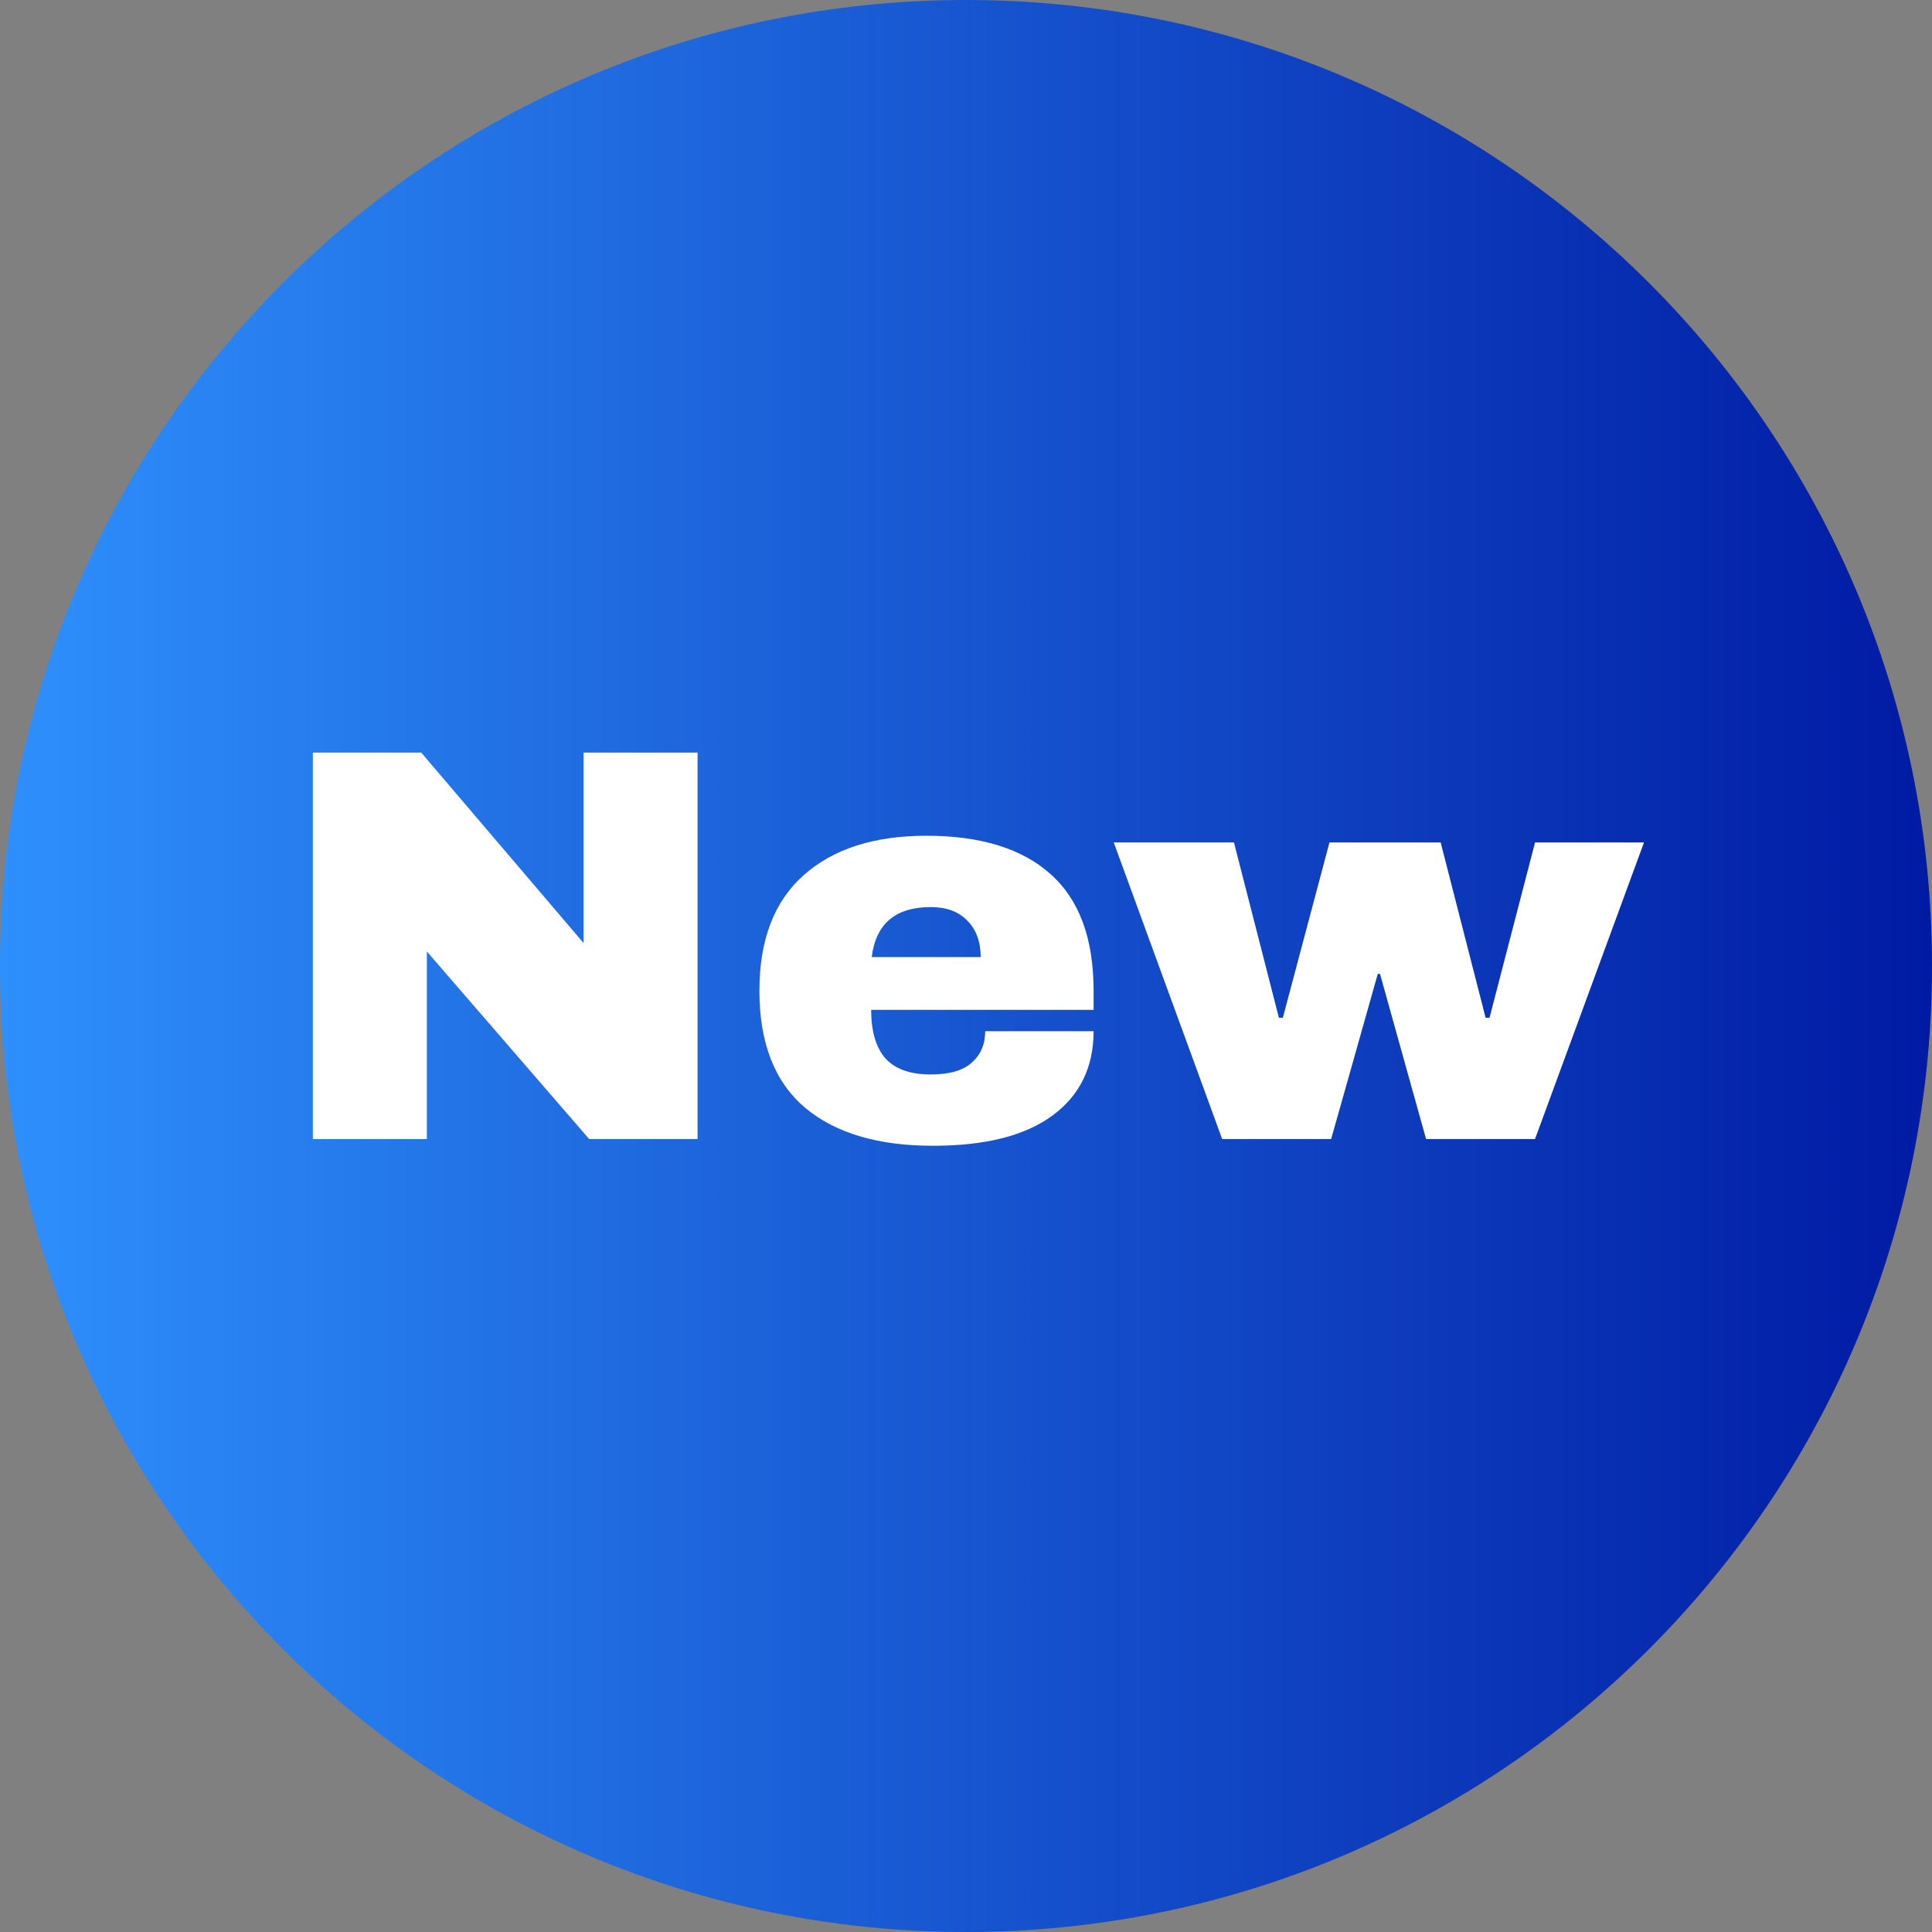 <?xml version="1.0" encoding="UTF-8"?> <svg xmlns="http://www.w3.org/2000/svg" width="93" height="93" viewBox="0 0 93 93" fill="none"><rect x="0" y="0" width="93" height="93" fill="#808080" stroke="none"/><path d="M93 46.5C93 72.181 72.181 93 46.5 93C20.819 93 0 72.181 0 46.5C0 20.819 20.819 0 46.5 0C72.181 0 93 20.819 93 46.5Z" fill="url(#paint0_linear_7084_1026)"></path><path d="M68.646 54.83L66.429 46.881H66.321L64.077 54.83H58.831L53.613 40.554H59.399L61.562 48.99H61.752L63.995 40.554H69.349L71.512 48.99H71.701L73.891 40.554H79.136L73.891 54.83H68.646Z" fill="white"></path><path d="M44.585 40.23C47.198 40.23 49.19 40.843 50.56 42.068C51.948 43.294 52.642 45.169 52.642 47.692V48.611H41.935C41.935 49.639 42.16 50.414 42.611 50.937C43.08 51.459 43.81 51.721 44.801 51.721C45.702 51.721 46.36 51.531 46.775 51.153C47.207 50.774 47.424 50.27 47.424 49.639H52.642C52.642 51.369 51.984 52.721 50.668 53.694C49.352 54.668 47.433 55.154 44.909 55.154C42.26 55.154 40.205 54.541 38.745 53.316C37.285 52.072 36.555 50.197 36.555 47.692C36.555 45.241 37.267 43.384 38.691 42.123C40.115 40.861 42.079 40.23 44.585 40.23ZM44.801 43.664C43.107 43.664 42.16 44.466 41.962 46.07H47.207C47.207 45.331 46.991 44.745 46.558 44.312C46.144 43.88 45.558 43.664 44.801 43.664Z" fill="white"></path><path d="M28.361 54.83L20.547 45.8V54.83H15.059V36.228H20.277L28.09 45.394V36.228H33.579V54.83H28.361Z" fill="white"></path><defs><linearGradient id="paint0_linear_7084_1026" x1="0" y1="46.5" x2="93" y2="46.5" gradientUnits="userSpaceOnUse"><stop stop-color="#2E90FC"></stop><stop offset="1" stop-color="#001BA3"></stop></linearGradient></defs></svg> 